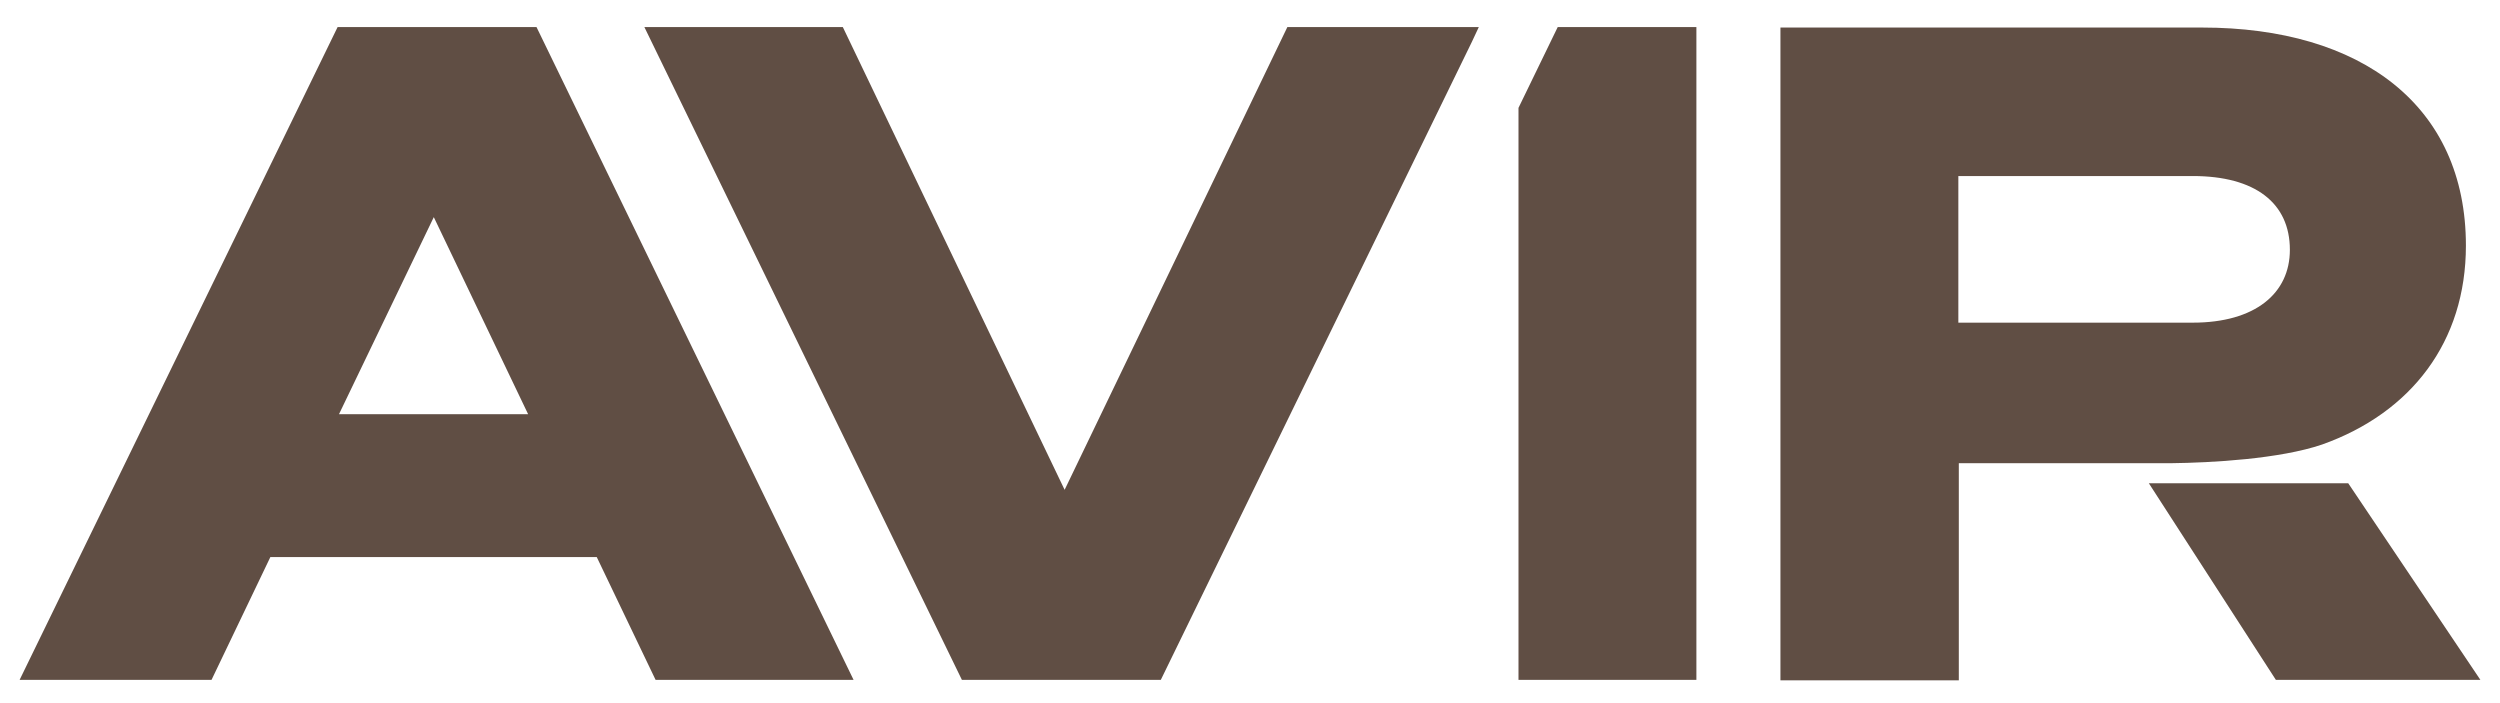 <?xml version="1.0" encoding="utf-8"?>
<!-- Generator: Adobe Illustrator 26.0.1, SVG Export Plug-In . SVG Version: 6.00 Build 0)  -->
<svg version="1.1" id="Layer_1" xmlns="http://www.w3.org/2000/svg" xmlns:xlink="http://www.w3.org/1999/xlink" x="0px" y="0px"
	 viewBox="0 0 535.4 150.6" style="enable-background:new 0 0 535.4 150.6;" xml:space="preserve">
<style type="text/css">
	.st0{fill:#604E44;}
</style>
<polygon class="st0" points="315.2,5.8 275.7,5.8 228,104.9 180.5,5.8 138,5.8 206,145.6 248.6,145.6 315.2,9 316.7,5.8 "/>
<path class="st0" d="M497.3,95.2C497.3,95.1,497.3,95.1,497.3,95.2L497.3,95.2c19.1-6.8,30.8-22,30.8-42.6c0-30-22.4-46.7-56.5-46.7
	h-90.3v139.8h38.2V99.2h38l0,0h7.4C473.6,99.1,488.2,98.3,497.3,95.2z M419.4,69.1V37.7h50.2c13.4,0,20.8,5.8,20.8,15.8
	c0,9.3-7.4,15.6-20.8,15.6H419.4z"/>
<polygon class="st0" points="502.9,103.5 460.2,103.5 487.4,145.6 531.2,145.6 "/>
<g>
	<polygon class="st0" points="333.6,5.8 325.2,23.1 325.2,145.6 363.3,145.6 363.3,5.8 	"/>
</g>
<path class="st0" d="M140.4,145.6h42.4L114.9,5.8H72.3L4.2,145.6h41.1l12.6-26.3h69.9L140.4,145.6z M72.6,88.7l20.3-42.2l20.2,42.2
	H72.6z"/>
</svg>
